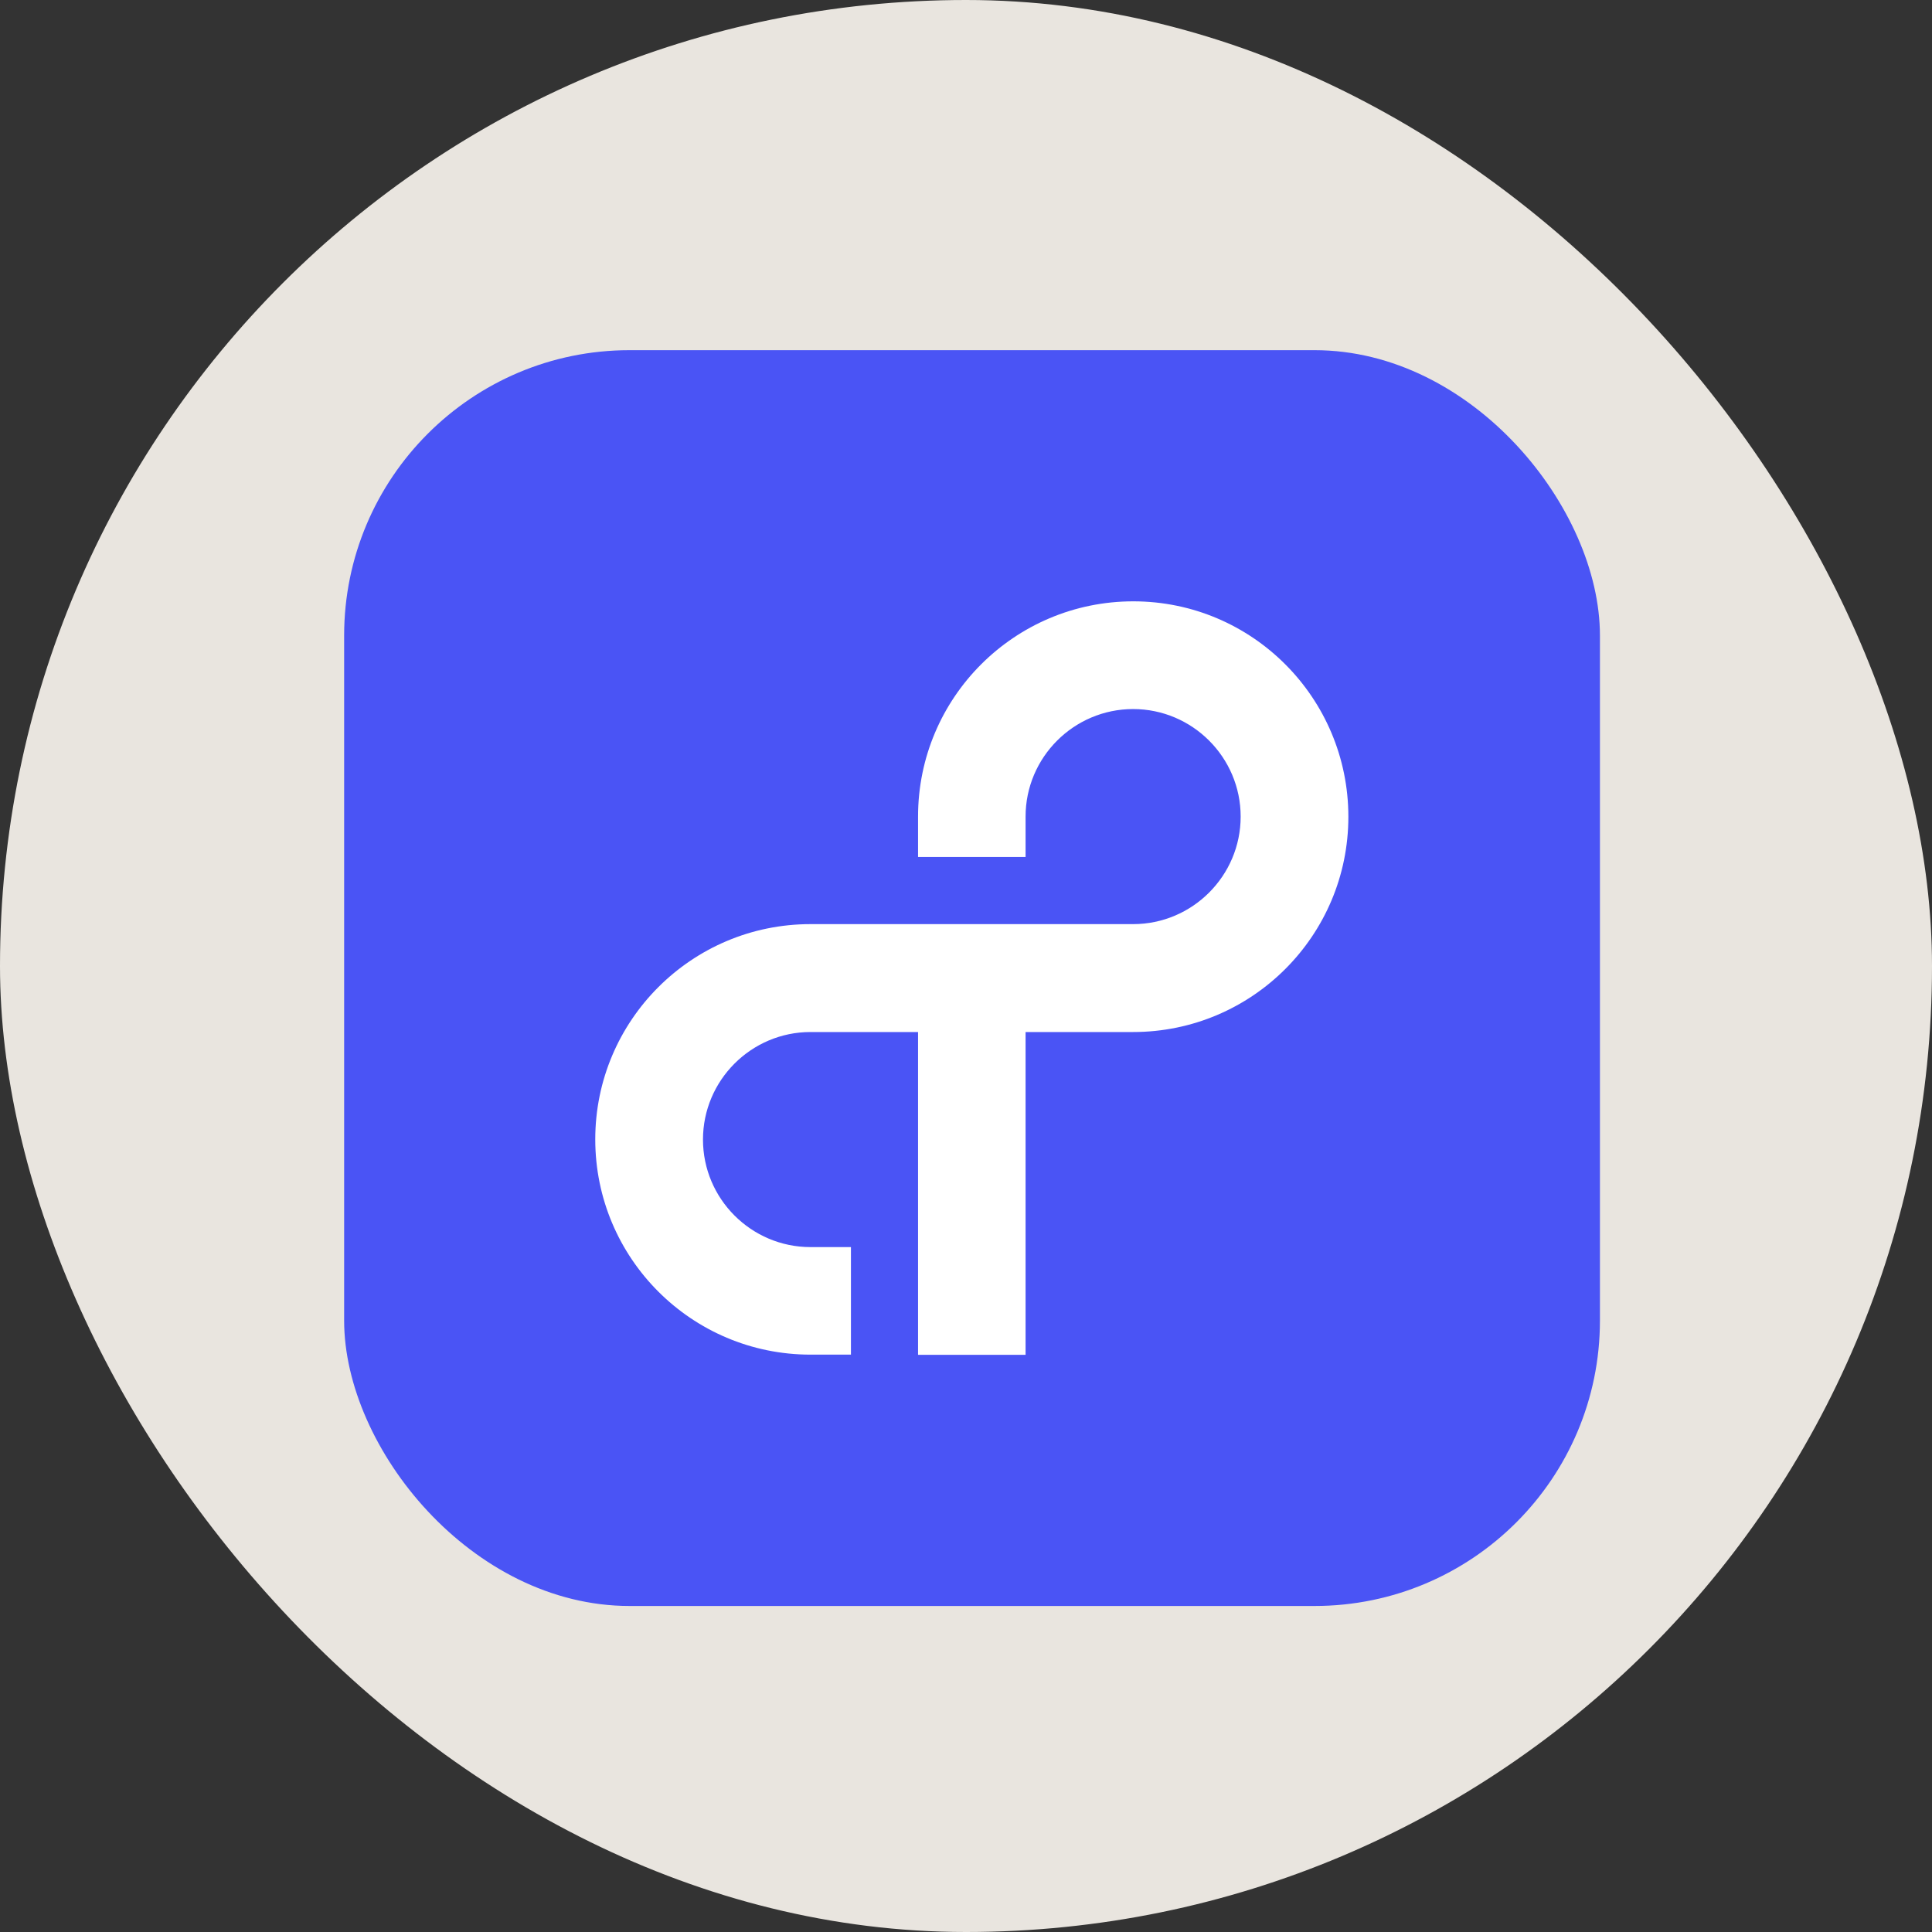<svg width="160" height="160" viewBox="0 0 160 160" fill="none" xmlns="http://www.w3.org/2000/svg">
<rect x="0" y="0" width="160" height="160" fill="#333333" stroke="none"/>
<rect width="160" height="160" rx="80" fill="#E9E5DF"/>
<g clip-path="url(#clip0_1764_1774)">
<rect x="28.5" y="29" width="104" height="104" rx="23.636" fill="#4A54F5"/>
<path d="M93.855 49.8C84.011 49.8 76.029 57.782 76.029 67.626V70.973H84.934V67.626C84.934 62.719 88.933 58.721 93.84 58.721C98.747 58.721 102.746 62.719 102.746 67.626C102.746 72.533 98.747 76.532 93.84 76.532H67.123C57.279 76.532 49.297 84.514 49.297 94.358C49.297 104.203 57.279 112.185 67.123 112.185H70.471V103.279H67.123C62.216 103.279 58.218 99.281 58.218 94.373C58.218 89.466 62.216 85.468 67.123 85.468H76.029V112.2H84.934V85.468H93.84C103.685 85.468 111.666 77.486 111.666 67.641C111.666 57.797 103.7 49.8 93.855 49.8Z" fill="white"/>
</g>
<defs>
<clipPath id="clip0_1764_1774">
<rect x="28.5" y="29" width="104" height="104" rx="23.636" fill="white"/>
</clipPath>
</defs>
</svg>
